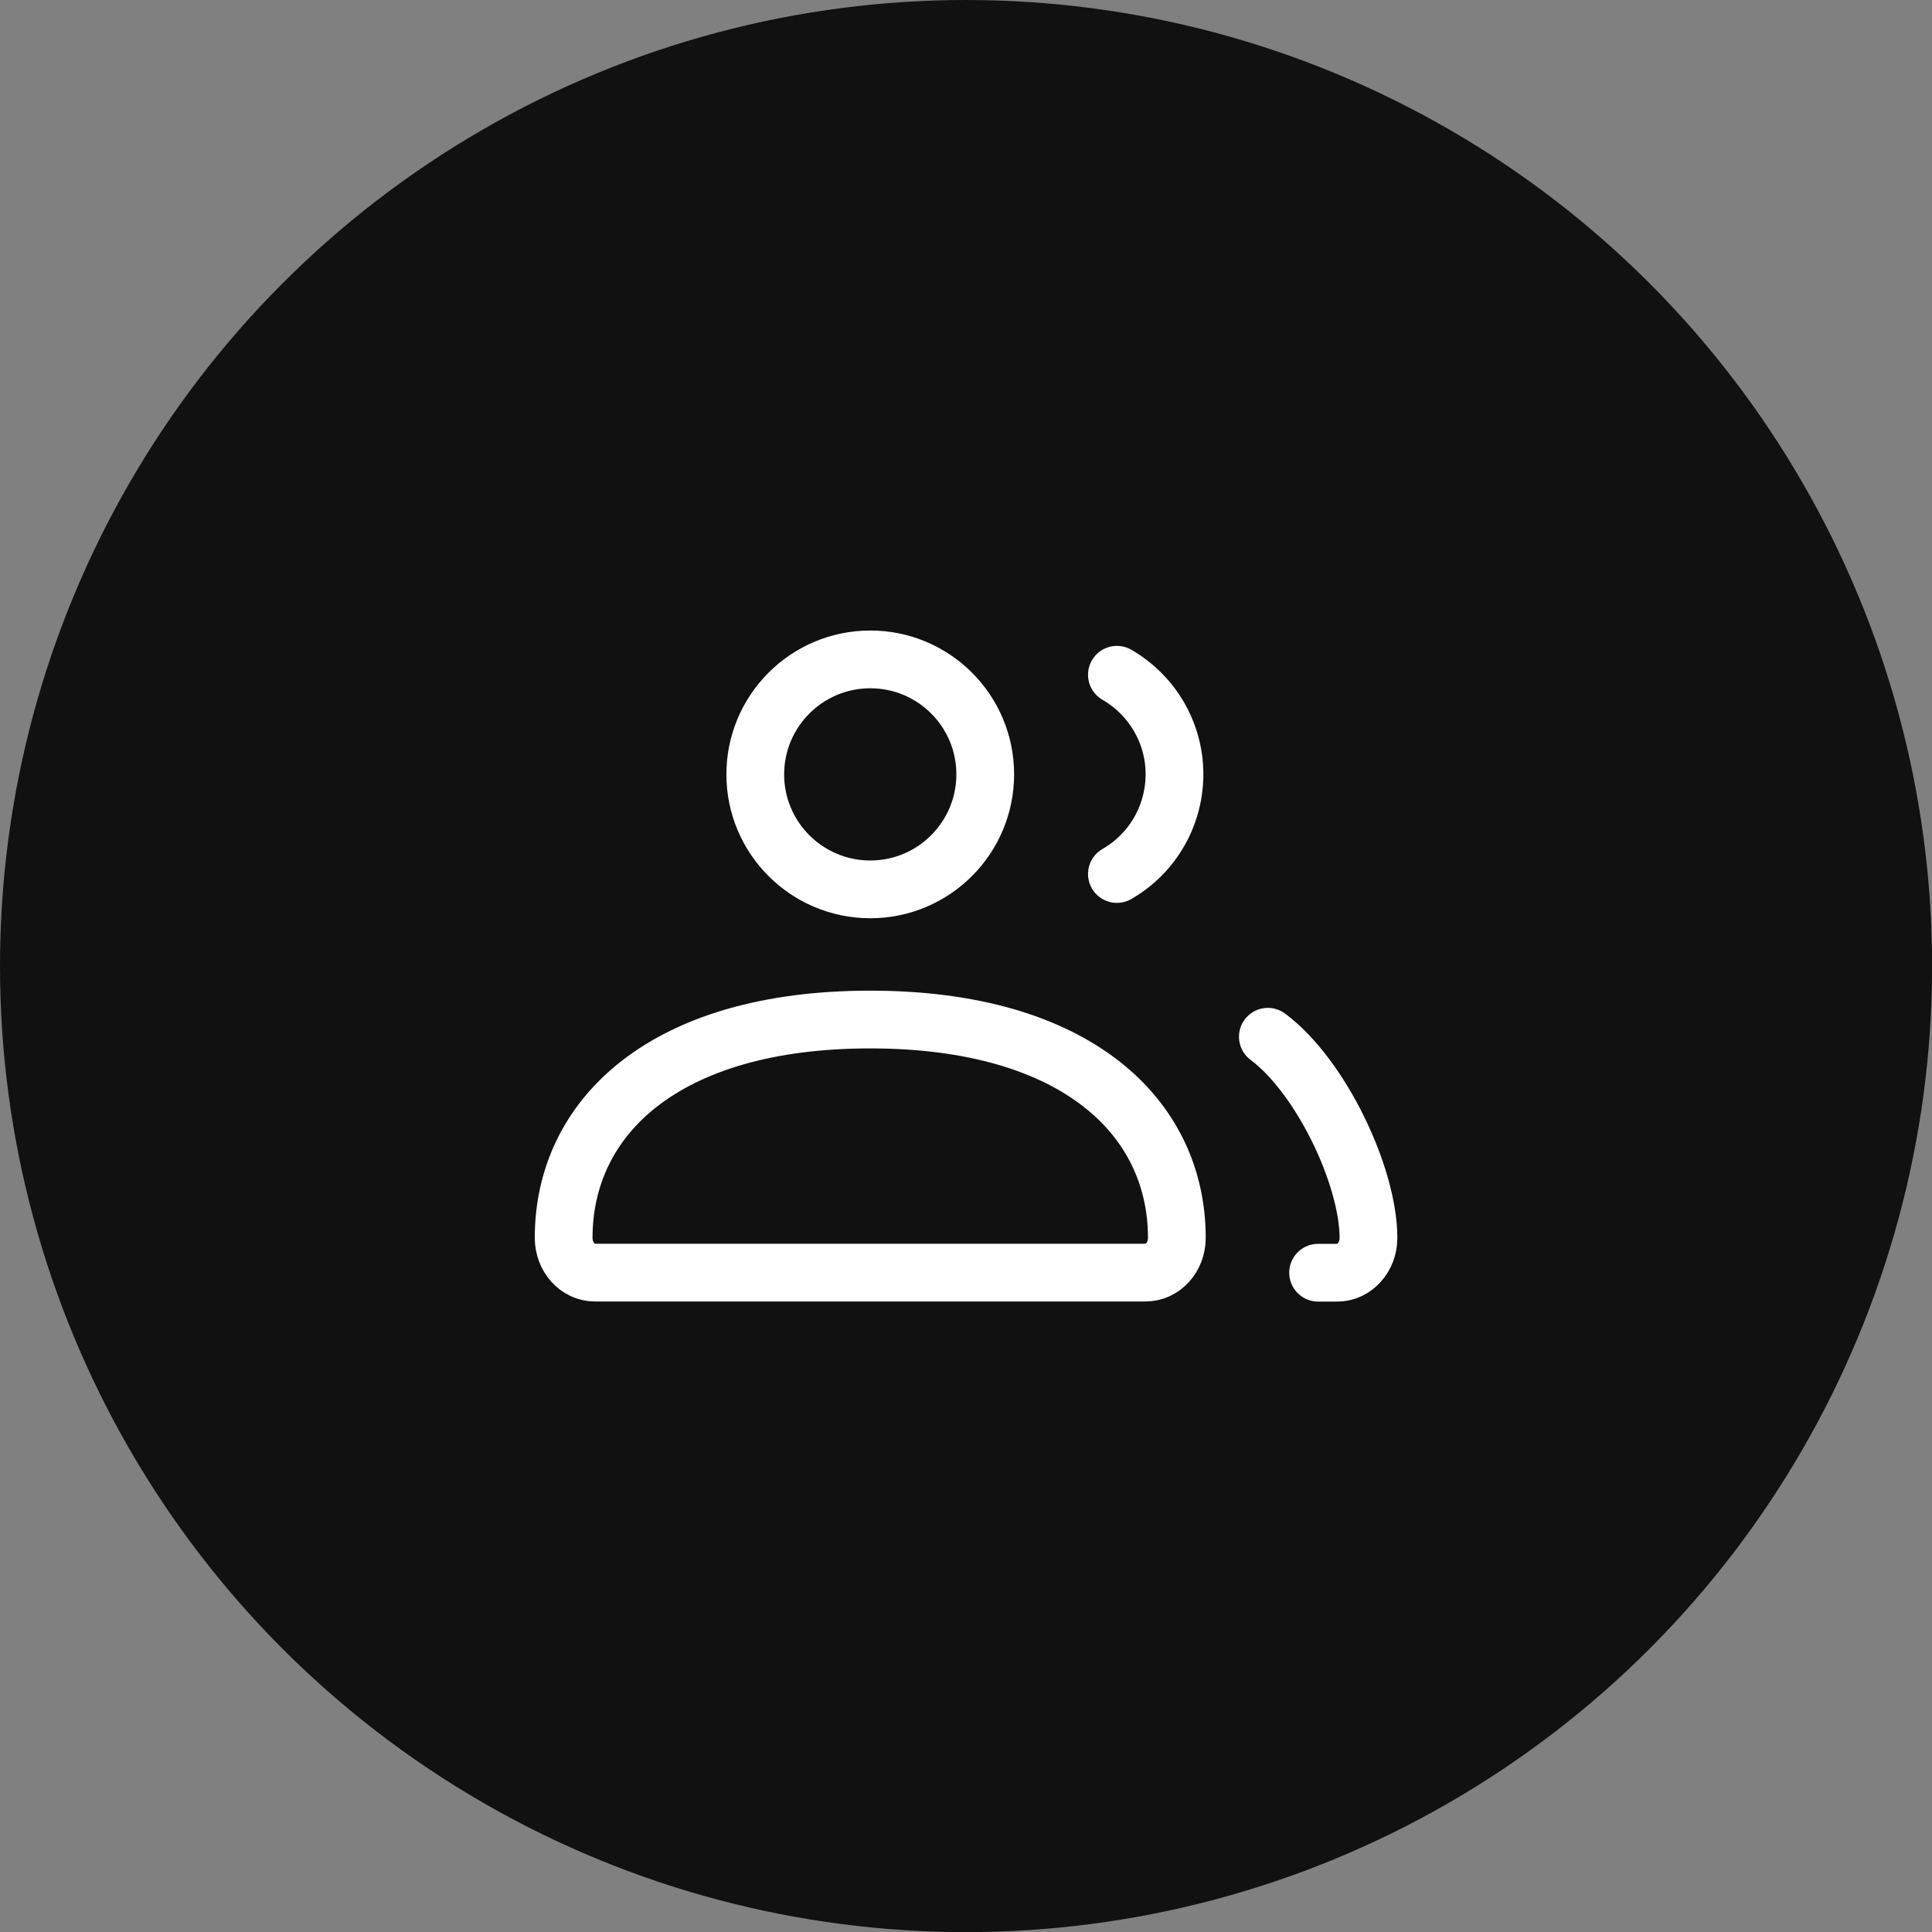 <svg viewBox="0 0 167.27 167.27" xmlns="http://www.w3.org/2000/svg" id="Layer_2">
  <rect x="0" y="0" width="167.27" height="167.27" fill="#808080" stroke="none"/>
  <defs>
    <style>
      .cls-1 {
        fill: #111;
      }

      .cls-2 {
        fill: rgba(255, 255, 255, 0);
        stroke: #fff;
        stroke-linecap: round;
        stroke-width: 5px;
      }
    </style>
  </defs>
  <g data-name="Layer_1" id="Layer_1-2">
    <circle r="83.64" cy="83.64" cx="83.64" class="cls-1"></circle>
    <path d="M109.77,89.76c4.6,3.43,8.71,12.09,8.71,17.42,0,1.66-1.21,3.01-2.71,3.01h-1.65M96.7,75.67c4.76-2.74,6.4-8.83,3.66-13.59-.88-1.52-2.14-2.78-3.66-3.66M51.5,110.18h47.68c1.5,0,2.71-1.34,2.71-3.01,0-10.44-8.72-18.9-26.55-18.9s-26.54,8.46-26.54,18.9c0,1.66,1.21,3.01,2.71,3.01h0ZM85.3,67.04c0,5.5-4.46,9.96-9.95,9.96-5.5,0-9.96-4.46-9.96-9.95h0c0-5.5,4.46-9.96,9.96-9.96,5.5,0,9.95,4.46,9.95,9.95Z" class="cls-2"></path>
  </g>
</svg>